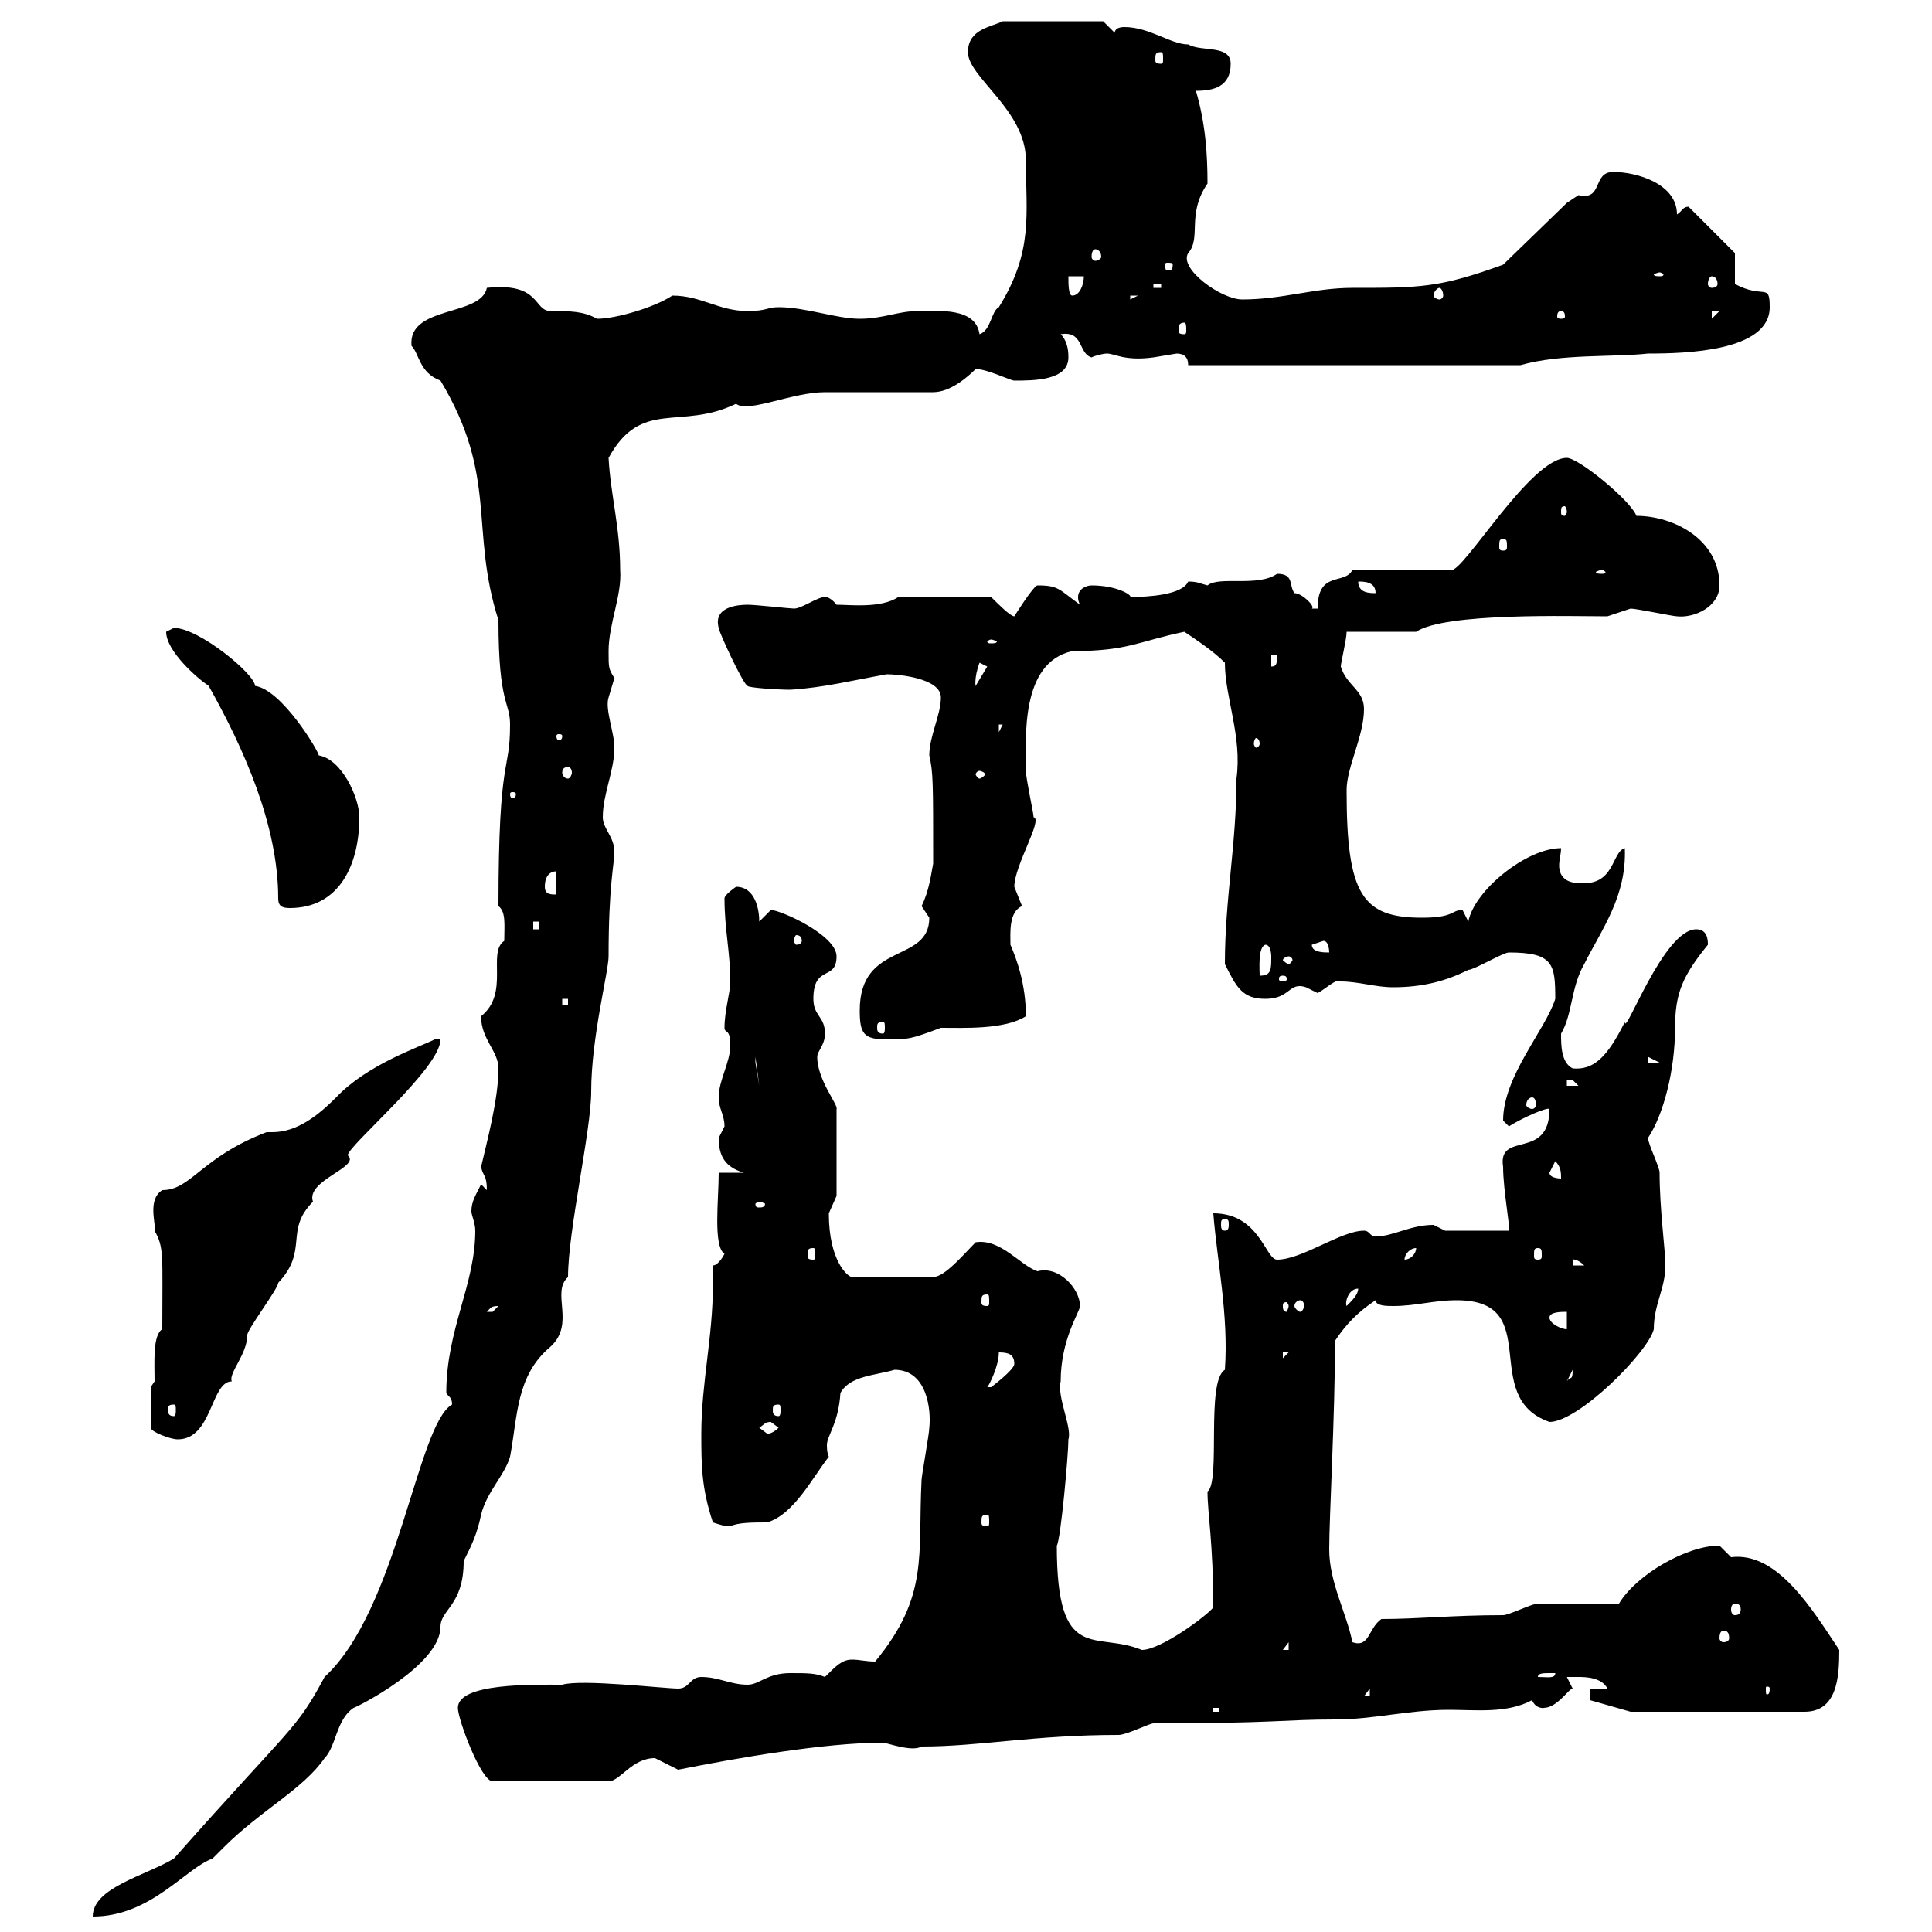 <svg xmlns="http://www.w3.org/2000/svg" xmlns:xlink="http://www.w3.org/1999/xlink" width="300" height="300"><path d="M70.20 218.10C64.80 221.10 61.80 249.90 50.40 260.40C45.90 268.80 45.60 267.60 27 288.60C22.50 291.30 14.40 293.10 14.40 297.60C23.40 297.60 28.80 290.10 33 288.60C33 288.60 34.80 286.80 34.80 286.80C40.50 281.10 47.10 277.80 50.40 273C52.20 271.20 52.20 267 54.90 265.20C55.20 265.20 68.40 258.60 68.40 252.60C68.40 249.90 72 249.30 72 242.40C73.20 240 74.10 238.20 74.70 235.20C75.60 231.60 78.30 229.20 79.20 226.20C80.40 219.90 80.10 213.60 85.50 209.10C89.40 205.50 85.50 200.70 88.20 198.30C88.20 191.10 91.80 175.50 91.80 169.50C91.80 161.10 94.50 150.90 94.50 148.50C94.50 137.40 95.40 134.10 95.40 132.30C95.40 129.90 93.60 128.70 93.60 126.90C93.60 123.30 95.40 119.70 95.40 116.10C95.40 113.70 93.90 110.10 94.50 108.30C94.50 108.30 95.40 105.30 95.40 105.30C94.50 103.80 94.50 103.80 94.50 101.10C94.50 96.90 96.60 92.40 96.30 88.50C96.30 81.90 94.80 76.80 94.50 71.10C99.60 61.80 105.60 66.90 114.30 62.70C116.10 64.20 123 60.90 128.10 60.90C130.50 60.90 142.50 60.90 144.90 60.90C147.60 60.90 150.30 58.50 151.50 57.30C153.30 57.30 156.90 59.10 157.50 59.10C160.50 59.10 165.90 59.10 165.90 55.50C165.90 54.90 165.90 53.10 164.70 51.90C168.30 51.30 167.40 54.90 169.50 55.50C170.10 55.20 171.30 54.90 171.90 54.90C173.10 54.90 174.60 56.10 179.10 55.50C179.10 55.50 182.70 54.90 182.70 54.90C183.90 54.90 184.50 55.50 184.50 56.70L236.10 56.70C242.40 54.90 250.50 55.50 255.90 54.90C261.60 54.90 274.80 54.60 274.80 47.70C274.80 43.80 273.90 46.50 269.40 44.10L269.40 39.30L262.20 32.10C261.30 32.10 261.30 32.70 260.40 33.30C260.40 28.50 254.10 26.70 250.50 26.70C247.20 26.70 249 31.20 245.10 30.30C245.10 30.30 243.30 31.50 243.30 31.50L233.40 41.10C223.50 44.70 220.50 44.70 210 44.70C204 44.70 199.20 46.50 192.90 46.50C189.60 46.50 183 41.70 184.50 39.30C186.60 36.90 184.20 33.30 187.50 28.50C187.50 24 187.20 19.20 185.70 14.10C188.40 14.10 191.10 13.50 191.10 9.90C191.10 6.90 186.60 8.10 184.50 6.90C181.80 6.90 178.50 4.20 174.60 4.20C173.70 4.20 173.10 4.50 173.10 5.10L171.30 3.30L155.70 3.30C153.90 4.20 150.30 4.50 150.30 8.10C150.30 12 159.30 17.10 159.30 24.90C159.30 33.30 160.50 39 155.10 47.70C153.90 48.30 153.90 51.30 152.10 51.90C151.50 47.70 145.80 48.30 142.50 48.30C139.50 48.30 137.10 49.50 133.50 49.50C129.90 49.50 125.10 47.70 120.90 47.70C119.10 47.70 119.10 48.30 116.10 48.30C111.60 48.30 108.90 45.90 104.40 45.90C101.70 47.70 95.70 49.50 92.70 49.50C90.60 48.30 88.50 48.30 85.50 48.30C82.80 48.30 84 43.80 75.60 44.70C74.70 49.20 63.30 47.40 63.90 53.70C65.10 54.90 65.10 57.90 68.40 59.10C77.40 74.10 72.90 82.20 77.40 96.30C77.40 109.50 79.20 108.90 79.20 112.50C79.20 120.30 77.40 116.70 77.40 140.70C78.60 141.60 78.30 143.70 78.30 146.10C75.60 147.90 79.20 154.20 74.70 157.80C74.70 161.40 77.40 163.20 77.40 165.90C77.40 170.70 75.60 177.30 74.70 181.20C75 182.70 75.60 182.40 75.60 184.80C75.60 184.80 74.70 183.90 74.70 183.90C73.80 185.70 73.20 186.60 73.20 188.10C73.20 188.70 73.80 189.90 73.80 191.10C73.80 199.50 69.30 206.40 69.30 216.30C69.60 216.90 70.20 216.90 70.20 218.10ZM71.10 265.20C71.10 267 74.70 276.60 76.50 276.60L94.50 276.60C96.30 276.60 98.10 273 101.70 273C101.70 273 105.30 274.80 105.30 274.80C114.30 273 128.10 270.60 137.10 270.60C137.70 270.60 141.60 272.10 143.10 271.20C152.10 271.20 160.50 269.40 173.70 269.40C174.90 269.40 178.50 267.60 179.10 267.60C198.30 267.60 199.20 267 207.30 267C213.30 267 218.70 265.50 225 265.50C229.20 265.50 234 266.10 237.90 264C238.50 265.50 240 265.20 239.70 265.20C241.80 265.20 243.60 262.20 244.20 262.20C244.20 262.20 243.30 260.40 243.30 260.40C243.30 260.40 244.20 260.40 245.10 260.40C246 260.40 248.70 260.40 249.60 262.20L246.90 262.20L246.90 264L253.20 265.80L280.20 265.80C285.30 265.80 285.60 260.40 285.60 256.20C281.40 249.90 276 240.90 268.80 241.80C268.80 241.80 267 240 267 240C261.90 240 254.10 244.50 251.40 249C249.60 249 240.60 249 238.80 249C237.90 249 234.30 250.80 233.40 250.80C225.60 250.80 220.20 251.40 214.50 251.40C212.40 252.90 212.70 255.90 210 255C209.10 250.50 206.40 245.70 206.40 240.60C206.40 235.50 207.30 219.90 207.30 208.20C209.10 205.50 210.90 203.70 213.60 201.90C213.60 202.80 215.40 202.80 216.30 202.80C219.90 202.80 222.60 201.90 226.20 201.90C240 201.90 229.50 216.90 240.60 220.80C245.10 220.80 255.90 210 256.80 206.40C256.80 202.50 258.60 200.10 258.60 196.50C258.60 194.10 257.70 187.80 257.70 182.10C257.70 181.20 255.90 177.60 255.90 176.70C258.30 173.10 260.10 166.20 260.10 159.60C260.10 154.20 261.30 151.50 265.20 146.70C265.20 146.10 265.20 144.30 263.40 144.30C258.30 144.30 252.30 161.10 252.30 158.70C249.60 164.10 247.50 166.20 244.20 165.90C242.40 165 242.40 162.30 242.40 160.50C244.20 157.50 243.90 153.30 246 149.70C248.70 144.30 252.60 139.20 252.30 131.70C250.20 132.30 250.80 137.70 245.10 137.10C243 137.10 242.10 135.90 242.10 134.40C242.10 133.50 242.40 132.60 242.40 131.70C237 131.70 228.90 138.30 228 143.10C228 143.10 227.10 141.30 227.10 141.30C225.30 141.30 225.90 142.50 220.80 142.50C211.50 142.50 209.10 138.90 209.10 122.70C209.10 119.10 211.80 114.30 211.80 110.10C211.80 107.10 209.10 106.50 208.20 103.50C208.20 102.90 209.10 99.30 209.10 98.10L219.90 98.10C224.40 95.10 243.90 95.70 249.60 95.70C249.60 95.70 253.20 94.50 253.20 94.50C254.10 94.50 259.80 95.70 260.40 95.70C263.10 96 267 94.20 267 90.90C267 83.70 259.80 80.10 254.10 80.10C253.20 77.70 245.10 71.10 243.30 71.10C237.60 71.10 227.10 89.10 225.30 88.50L210 88.50C208.80 90.90 204.60 88.50 204.60 94.50L203.70 94.50C204.30 94.20 202.20 92.10 201 92.10C200.10 90.90 201 89.10 198.30 89.10C195.30 91.20 189.30 89.40 187.50 90.90C186.30 90.60 186 90.30 184.50 90.30C183.60 92.40 178.20 92.70 175.50 92.70C175.80 92.40 173.40 90.90 169.50 90.90C168.60 90.90 167.40 91.50 167.40 92.70C167.40 93 167.40 93.30 167.70 93.90C164.40 91.50 164.40 90.90 161.10 90.90C160.50 90.90 157.50 95.70 157.50 95.70C156.90 95.70 155.10 93.90 153.90 92.70L139.50 92.70C136.80 94.50 132 93.90 129.90 93.90C128.70 92.40 127.80 92.70 128.10 92.70C126.90 92.70 124.50 94.50 123.30 94.50C122.70 94.50 117.30 93.90 116.10 93.90C114.60 93.90 110.70 94.20 111.60 97.50C111.60 98.10 115.50 106.50 116.10 106.50C116.10 106.80 120.90 107.10 122.70 107.10C127.80 106.80 132.60 105.60 137.70 104.70C139.50 104.70 146.10 105.30 146.10 108.30C146.10 111 144.30 114.30 144.30 117.30C144.90 120 144.90 121.20 144.90 134.10C144.60 135.60 144.30 138.30 143.10 140.70C143.10 140.70 144.30 142.50 144.30 142.50C144.30 149.70 133.50 146.10 133.50 156.90C133.50 160.50 134.10 161.40 137.70 161.40C141 161.40 141.30 161.40 146.10 159.60C149.70 159.60 156 159.90 159.30 157.80C159.30 152.70 157.80 148.80 156.90 146.70C156.90 144.90 156.60 141.60 158.70 140.70C158.70 140.70 157.50 137.70 157.50 137.70C157.50 134.40 162 127.20 160.50 126.90C160.50 126.30 159.30 120.90 159.30 119.70C159.30 114.60 158.40 102.90 166.50 101.10C175.20 101.10 176.70 99.60 183.90 98.10C185.70 99.30 188.40 101.10 190.20 102.90C190.20 108.30 192.90 114.30 192 120.90C192 131.10 190.20 139.50 190.20 149.70C192 153.30 192.90 155.10 196.50 155.10C200.40 155.10 200.10 152.40 202.80 153.30C202.80 153.30 204.60 154.20 204.60 154.20C205.80 153.60 207.60 151.80 208.20 152.40C210.90 152.40 213.60 153.30 216.30 153.30C220.80 153.30 224.40 152.40 228 150.60C228.90 150.60 233.40 147.90 234.30 147.90C241.20 147.90 241.50 149.70 241.50 155.10C240 159.90 233.40 167.10 233.40 174C233.40 174 234.30 174.90 234.30 174.90C236.70 173.40 240.30 171.90 240.60 172.20C240.60 180.30 232.50 175.50 233.40 181.20C233.40 184.80 234.60 191.10 234.30 191.10L224.40 191.10C224.40 191.10 222.60 190.20 222.60 190.20C219 190.20 216.30 192 213.60 192C212.70 192 212.70 191.10 211.80 191.10C208.20 191.10 202.20 195.60 198.30 195.60C196.50 195.60 195.60 188.40 188.40 188.40C189 195.90 190.80 204.30 190.20 212.70C187.20 214.50 189.60 230.10 187.50 231.60C187.50 234.90 188.40 239.70 188.40 249.60C187.50 250.80 180.30 256.20 177.30 256.20C170.10 253.20 164.10 258.60 164.10 240C164.70 239.10 165.90 225.90 165.90 223.50C166.50 221.70 164.10 216.90 164.70 214.50C164.70 207.90 167.70 203.70 167.70 202.80C167.70 200.10 164.40 196.50 161.10 197.40C158.40 196.50 155.40 192.30 151.50 192.90C149.70 194.70 146.70 198.30 144.90 198.30L132.30 198.30C131.70 198.30 128.70 195.90 128.70 188.40C128.70 188.40 129.90 185.70 129.90 185.70L129.90 172.20C130.20 171.60 126.90 167.70 126.90 164.10C126.90 163.20 128.10 162.30 128.10 160.50C128.10 157.80 126.30 157.80 126.30 155.10C126.30 149.70 129.90 152.40 129.90 148.50C129.90 145.20 121.20 141.30 119.70 141.30C119.70 141.30 117.90 143.10 117.90 143.10C117.90 141.30 117.30 137.70 114.30 137.70C114.30 137.70 112.50 138.90 112.50 139.50C112.50 144.30 113.40 147.90 113.40 152.40C113.40 154.20 112.50 156.90 112.50 159.60C112.50 160.50 113.40 159.60 113.40 162.30C113.40 165 111.60 167.70 111.60 170.40C111.60 172.20 112.50 173.10 112.50 174.90C112.50 174.90 111.60 176.70 111.60 176.70C111.60 179.40 112.50 181.20 115.50 182.10L111.60 182.10C111.60 186.30 110.70 193.50 112.50 194.70C112.50 194.70 111.60 196.50 110.70 196.50C110.70 197.40 110.70 198.60 110.70 199.50C110.70 207.60 108.90 214.80 108.90 222.60C108.90 227.40 108.90 231 110.70 236.40C111.60 236.70 112.50 237 113.40 237C114.60 236.40 117 236.40 119.10 236.40C123.30 235.20 126.30 229.20 128.70 226.20C128.40 225.60 128.40 224.70 128.40 224.40C128.40 222.90 130.20 221.10 130.50 216.30C132 213.60 135.90 213.60 138.90 212.70C144 212.70 144.60 219 144.30 221.70C144.30 222.60 143.10 229.20 143.10 229.80C142.50 241.50 144.30 247.80 135.90 258C134.40 258 133.50 257.70 132.30 257.70C130.80 257.70 129.90 258.60 128.10 260.40C126.60 259.80 125.40 259.80 122.70 259.80C119.10 259.80 117.90 261.60 116.10 261.60C113.40 261.60 111.60 260.40 108.90 260.40C107.10 260.40 107.10 262.20 105.30 262.20C103.20 262.20 90.30 260.70 87.30 261.60C82.80 261.60 71.10 261.30 71.10 265.20ZM188.40 265.20L189.30 265.20L189.30 265.80L188.40 265.80ZM212.70 262.20L212.70 263.40L211.80 263.40ZM274.80 262.20C274.80 263.10 274.50 263.10 274.50 263.10C274.20 263.10 274.20 263.10 274.20 262.20C274.20 261.90 274.20 261.90 274.50 261.90C274.50 261.90 274.80 261.90 274.80 262.20ZM240.60 259.80C240.60 259.80 241.50 259.80 241.50 259.80C241.50 260.70 240.30 260.40 238.80 260.40C238.80 259.80 239.70 259.80 240.60 259.80ZM200.10 255L200.10 256.20L199.20 256.20ZM267.60 253.20C268.20 253.20 268.50 253.50 268.50 254.40C268.50 254.70 268.20 255 267.60 255C267.30 255 267 254.70 267 254.40C267 253.50 267.30 253.20 267.60 253.20ZM269.40 249C270 249 270.30 249.30 270.30 249.90C270.30 250.50 270 250.80 269.40 250.80C269.10 250.80 268.80 250.50 268.80 249.90C268.80 249.30 269.10 249 269.40 249ZM153.30 235.20C153.60 235.20 153.60 235.50 153.60 236.40C153.60 236.70 153.60 237 153.30 237C152.40 237 152.40 236.70 152.40 236.40C152.40 235.50 152.40 235.20 153.30 235.20ZM23.40 215.40L23.40 221.70C23.40 222.30 26.40 223.50 27.60 223.50C33 223.50 32.70 214.50 36 214.50C35.40 213.30 38.40 210.30 38.40 207.30C38.40 206.40 43.20 200.10 43.20 199.20C48 194.10 44.10 191.10 48.60 186.60C47.40 183.30 56.10 181.20 54 179.40C54 177.90 68.40 165.90 68.40 161.40L67.50 161.40C65.10 162.60 57 165.30 52.20 170.40C49.50 173.10 46.20 175.80 42.30 175.80C42 175.80 41.70 175.80 41.40 175.80C31.20 179.70 29.70 184.80 25.20 184.80C22.80 186.30 24.30 190.20 24 191.10C25.50 193.80 25.20 194.70 25.20 206.40C23.70 207.30 24 211.50 24 214.50ZM117.90 221.70C118.80 221.10 118.80 220.80 119.70 220.80C119.70 220.80 120.90 221.70 120.90 221.70C119.70 222.90 118.80 222.60 119.10 222.60C119.10 222.60 117.90 221.70 117.90 221.70ZM27 218.10C27.30 218.10 27.30 218.40 27.30 219C27.30 219.30 27.30 219.90 27 219.90C26.10 219.90 26.10 219.30 26.10 219C26.10 218.40 26.10 218.10 27 218.10ZM120.90 218.10C121.20 218.10 121.20 218.40 121.20 219C121.20 219.30 121.20 219.90 120.90 219.90C120 219.90 120 219.30 120 219C120 218.40 120 218.10 120.90 218.10ZM155.10 210C156.60 210 157.50 210.30 157.50 211.80C157.50 212.70 153.90 215.40 153.90 215.40C153.30 215.40 153.30 215.40 153.30 215.40C153.60 215.10 155.10 212.10 155.10 210ZM244.20 212.70C244.20 214.50 243.90 213.60 243.30 214.50ZM199.20 210L200.10 210L199.20 210.90ZM240.60 204.60C240.60 203.70 242.40 203.70 243.30 203.70L243.30 206.40C242.40 206.40 240.60 205.50 240.60 204.60ZM77.40 202.80C77.40 202.80 76.50 203.70 76.50 203.70C75.60 203.70 75.60 203.70 75.60 203.70C76.20 203.10 76.20 202.80 77.40 202.80ZM200.10 202.80C200.10 203.10 199.80 203.70 199.80 203.70C199.20 203.70 199.20 203.10 199.20 202.80C199.20 202.50 199.20 202.20 199.80 202.20C199.80 202.20 200.10 202.50 200.10 202.80ZM201.90 201.90C202.20 201.90 202.50 202.20 202.50 202.80C202.50 203.10 202.20 203.70 201.90 203.70C201.60 203.70 201 203.10 201 202.80C201 202.20 201.60 201.90 201.90 201.90ZM210.90 200.10C210.90 201 210 201.90 209.10 202.80C208.80 202.20 209.40 200.10 210.90 200.10ZM153.30 201C153.60 201 153.60 201.30 153.60 202.20C153.60 202.50 153.60 202.80 153.30 202.80C152.40 202.80 152.40 202.50 152.40 202.20C152.40 201.30 152.40 201 153.30 201ZM244.20 195.60C243.90 195.60 244.80 195.30 246 196.50L244.20 196.50ZM219.90 193.80C219.90 194.70 219 195.60 218.10 195.60C218.10 194.70 219 193.80 219.90 193.80ZM126.30 193.80C126.60 193.80 126.60 194.10 126.60 195C126.60 195.30 126.60 195.60 126.30 195.60C125.40 195.60 125.40 195.30 125.40 195C125.40 194.10 125.40 193.80 126.30 193.80ZM238.80 193.80C239.40 193.80 239.40 194.10 239.40 195C239.40 195.30 239.40 195.60 238.80 195.60C238.20 195.60 238.20 195.30 238.20 195C238.20 194.10 238.20 193.80 238.80 193.80ZM190.20 189.30C190.80 189.30 190.80 189.60 190.80 190.20C190.80 190.50 190.80 191.10 190.20 191.10C189.60 191.10 189.60 190.50 189.60 190.20C189.60 189.60 189.60 189.30 190.20 189.30ZM117.90 186.60C118.20 186.60 118.80 186.90 118.80 186.90C118.80 187.50 118.20 187.50 117.90 187.50C117.60 187.50 117.30 187.50 117.30 186.90C117.30 186.90 117.60 186.60 117.90 186.60ZM240.60 182.10C240.60 182.10 241.50 180.30 241.50 180.30C242.40 181.20 242.40 182.10 242.40 183C242.40 183 240.60 183 240.60 182.10ZM237.90 170.40C238.20 170.40 238.50 170.70 238.50 171.60C238.50 171.90 238.20 172.20 237.90 172.20C237.60 172.20 237 171.90 237 171.60C237 170.70 237.60 170.40 237.90 170.40ZM243.30 167.70C243.30 167.70 243.30 167.70 244.20 167.70C244.20 167.70 245.10 168.60 245.10 168.60L243.30 168.60ZM117.30 164.10L117.90 168.60L117.30 165ZM255.90 164.10L257.70 165L257.70 165L255.90 165ZM137.10 158.70C137.40 158.70 137.40 159 137.40 159.60C137.40 159.90 137.40 160.50 137.10 160.50C136.20 160.50 136.20 159.90 136.20 159.60C136.20 159 136.20 158.70 137.10 158.70ZM87.30 155.10L88.20 155.10L88.20 156L87.30 156ZM199.20 151.50C199.80 151.50 199.80 151.80 199.80 152.10C199.80 152.10 199.80 152.40 199.20 152.40C198.60 152.40 198.60 152.10 198.60 152.10C198.60 151.80 198.60 151.50 199.20 151.50ZM196.50 146.70C197.40 146.70 197.40 148.50 197.40 148.50C197.40 150.60 197.40 151.50 195.60 151.50C195.60 150.60 195.30 147 196.50 146.70ZM200.10 148.50C200.40 148.50 200.70 148.80 200.70 149.10C200.70 149.10 200.40 149.70 200.10 149.70C199.80 149.70 199.20 149.10 199.20 149.10C199.20 148.80 199.80 148.50 200.10 148.50ZM203.70 146.70C203.70 146.70 205.50 146.10 205.50 146.10C206.40 146.10 206.40 147.90 206.40 147.90C205.50 147.90 203.70 147.90 203.70 146.70ZM124.50 146.10C124.50 146.40 124.20 146.70 123.60 146.70C123.60 146.70 123.30 146.40 123.30 146.10C123.30 145.50 123.60 145.20 123.60 145.20C124.20 145.20 124.50 145.50 124.50 146.10ZM82.80 143.10L83.70 143.10L83.70 144.30L82.80 144.30ZM43.20 139.50C43.20 140.70 43.80 141 45 141C52.80 141 55.80 134.10 55.80 126.90C55.80 123.90 53.10 117.90 49.50 117.30C49.50 116.70 43.80 107.10 39.60 106.50C39.60 104.70 30.90 97.50 27 97.50C27 97.50 25.80 98.10 25.80 98.10C25.80 101.10 30.60 105.30 32.40 106.50C37.80 116.10 43.20 128.10 43.20 139.50ZM84.60 137.70C84.60 135.90 85.50 135.30 86.40 135.30L86.40 138.90C85.50 138.90 84.60 138.90 84.60 137.70ZM80.10 123.30C80.10 123.90 79.80 123.90 79.50 123.90C79.50 123.90 79.20 123.90 79.20 123.30C79.20 123 79.50 123 79.50 123C79.80 123 80.10 123 80.10 123.30ZM152.10 119.70C152.40 119.70 153 120 153 120.30C153 120.30 152.40 120.90 152.10 120.90C151.80 120.90 151.50 120.30 151.50 120.30C151.50 120 151.80 119.70 152.10 119.70ZM88.20 119.10C88.50 119.10 88.80 119.40 88.80 120C88.80 120.30 88.50 120.90 88.20 120.90C87.60 120.90 87.30 120.30 87.30 120C87.30 119.40 87.60 119.10 88.20 119.10ZM195.60 115.50C195.60 115.80 195.30 116.10 195 116.10C195 116.10 194.70 115.80 194.70 115.50C194.70 114.90 195 114.60 195 114.60C195.30 114.60 195.60 114.90 195.60 115.50ZM87.30 114.30C87.30 114.90 87 114.90 86.70 114.90C86.70 114.90 86.40 114.90 86.40 114.30C86.40 114 86.70 114 86.70 114C87 114 87.30 114 87.30 114.30ZM155.10 112.50L155.70 112.50L155.10 113.70ZM152.10 102.90L153.30 103.50L151.50 106.50C151.50 106.80 151.20 105.30 152.10 102.90ZM197.40 101.70L198.30 101.70C198.30 102.90 198.30 103.50 197.40 103.50ZM153.90 99.30C154.20 99.30 154.80 99.60 154.80 99.60C154.80 99.90 154.20 99.90 153.90 99.90C153.60 99.90 153.30 99.90 153.30 99.60C153.30 99.60 153.60 99.30 153.90 99.30ZM210.90 90.30C211.80 90.30 213.60 90.30 213.60 92.10C212.70 92.10 210.90 92.10 210.90 90.30ZM248.70 88.50C249 88.50 249.30 88.80 249.30 88.80C249.30 89.10 249 89.10 248.70 89.10C248.40 89.10 247.80 89.10 247.80 88.80C247.80 88.80 248.40 88.50 248.70 88.50ZM233.40 83.70C234 83.70 234 84 234 84.90C234 85.20 234 85.50 233.40 85.50C232.80 85.50 232.80 85.20 232.80 84.90C232.80 84 232.80 83.70 233.40 83.70ZM243.30 79.50C243.30 79.80 243 80.10 243 80.10C242.40 80.10 242.40 79.80 242.40 79.50C242.40 78.90 242.40 78.60 243 78.60C243 78.60 243.30 78.90 243.30 79.50ZM183.90 50.10C184.20 50.10 184.20 50.70 184.20 51.30C184.20 51.60 184.20 51.90 183.90 51.90C183 51.90 183 51.60 183 51.30C183 50.70 183 50.10 183.90 50.10ZM242.40 48.30C243 48.30 243 48.90 243 49.20C243 49.20 243 49.50 242.40 49.50C241.80 49.50 241.80 49.20 241.80 49.20C241.80 48.90 241.80 48.30 242.40 48.30ZM265.80 48.30L267 48.30L265.80 49.50ZM175.50 45.90L176.70 45.90L175.50 46.50ZM165.90 42.90L168.30 42.90C168.30 44.10 167.70 45.90 166.50 45.90C165.90 45.90 165.90 44.10 165.90 42.90ZM223.50 44.70C223.80 44.70 224.10 45.30 224.10 45.90C224.10 46.20 223.80 46.50 223.50 46.50C223.20 46.50 222.60 46.20 222.60 45.90C222.60 45.30 223.20 44.70 223.50 44.70ZM179.10 44.10L180.30 44.10L180.30 44.70L179.10 44.70ZM265.80 42.90C266.40 42.90 266.70 43.50 266.70 44.10C266.70 44.40 266.40 44.70 265.80 44.70C265.50 44.70 265.20 44.40 265.20 44.10C265.20 43.50 265.50 42.90 265.80 42.90ZM257.70 42.30C258 42.30 258.30 42.60 258.30 42.60C258.30 42.90 258 42.90 257.70 42.90C257.40 42.90 256.80 42.90 256.80 42.60C256.80 42.60 257.40 42.30 257.70 42.30ZM182.10 41.10C182.10 42 181.80 42 181.20 42C181.20 42 180.90 42 180.90 41.10C180.90 40.80 181.20 40.80 181.20 40.80C181.80 40.80 182.10 40.80 182.10 41.10ZM170.10 38.70C170.40 38.70 171 39 171 39.90C171 40.20 170.40 40.50 170.10 40.50C169.80 40.50 169.50 40.20 169.50 39.90C169.50 39 169.80 38.70 170.10 38.70ZM180.30 8.10C180.60 8.10 180.60 8.40 180.60 9.30C180.60 9.60 180.60 9.90 180.30 9.90C179.40 9.90 179.40 9.60 179.40 9.30C179.40 8.40 179.40 8.10 180.30 8.10Z"/></svg>